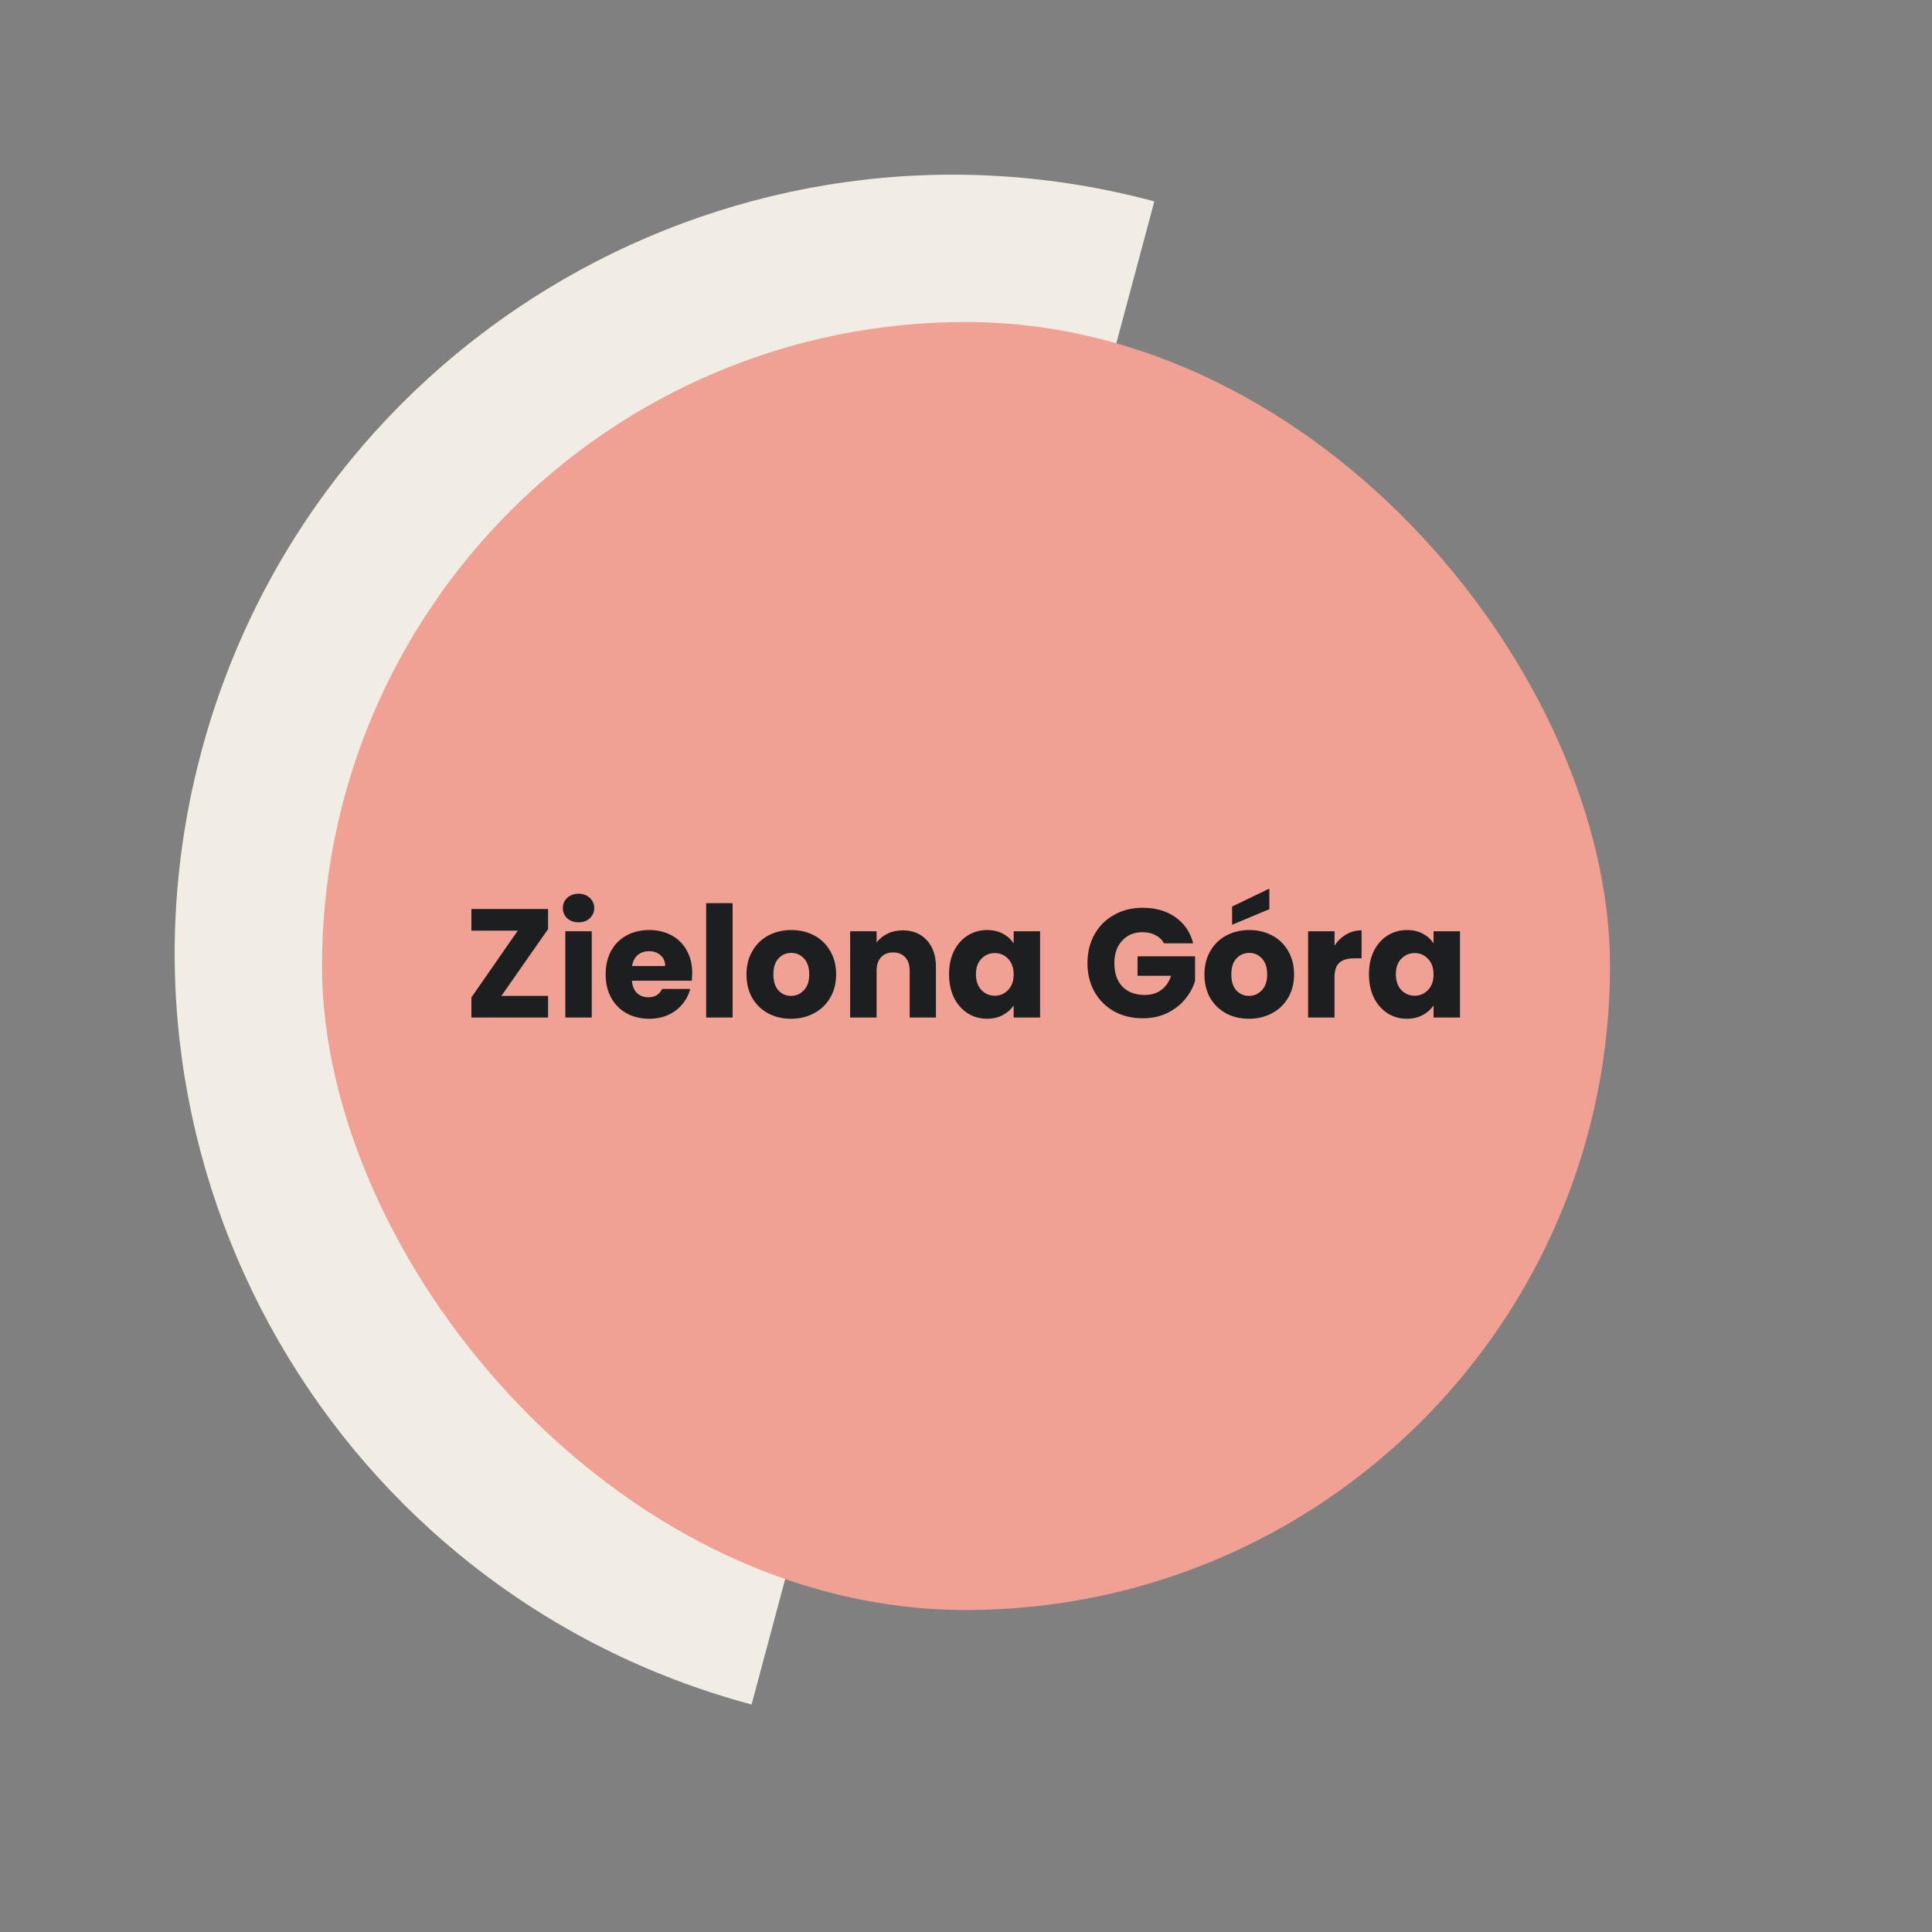  <svg
      viewBox="0 0 150 150"
      xmlns="http://www.w3.org/2000/svg"
      width="150"
      height="150"
    >
      <rect x="0" y="0" width="150" height="150" fill="#808080" stroke="none"/>
      <path
        d="M15.636 58.351C24.271 26.125 57.395 7 89.622 15.635C75.157 69.619 73.987 73.986 73.987 73.986C73.987 73.986 66.38 102.373 58.352 132.337C26.125 123.702 7.001 90.577 15.636 58.351Z"
        fill="#F1EDE4"
      />
      <rect
        width="100"
        height="100"
        rx="50"
        transform="matrix(1 0 1.5319e-06 1 25 25)"
        fill="#F0A193"
      />
      <path
        d="M38.928 77.32H42.552V79H36.6V77.44L40.2 72.256H36.6V70.576H42.552V72.136L38.928 77.32ZM44.924 71.608C44.564 71.608 44.268 71.504 44.036 71.296C43.812 71.08 43.7 70.816 43.7 70.504C43.7 70.184 43.812 69.92 44.036 69.712C44.268 69.496 44.564 69.388 44.924 69.388C45.276 69.388 45.564 69.496 45.788 69.712C46.02 69.92 46.136 70.184 46.136 70.504C46.136 70.816 46.02 71.08 45.788 71.296C45.564 71.504 45.276 71.608 44.924 71.608ZM45.944 72.304V79H43.892V72.304H45.944ZM53.743 75.544C53.743 75.736 53.731 75.936 53.708 76.144H49.063C49.096 76.56 49.227 76.88 49.459 77.104C49.7 77.32 49.992 77.428 50.336 77.428C50.847 77.428 51.203 77.212 51.404 76.78H53.587C53.475 77.22 53.272 77.616 52.975 77.968C52.688 78.32 52.324 78.596 51.883 78.796C51.444 78.996 50.952 79.096 50.407 79.096C49.752 79.096 49.167 78.956 48.656 78.676C48.144 78.396 47.743 77.996 47.456 77.476C47.167 76.956 47.023 76.348 47.023 75.652C47.023 74.956 47.163 74.348 47.444 73.828C47.731 73.308 48.132 72.908 48.644 72.628C49.156 72.348 49.743 72.208 50.407 72.208C51.056 72.208 51.632 72.344 52.136 72.616C52.639 72.888 53.032 73.276 53.312 73.78C53.599 74.284 53.743 74.872 53.743 75.544ZM51.644 75.004C51.644 74.652 51.523 74.372 51.283 74.164C51.044 73.956 50.743 73.852 50.383 73.852C50.039 73.852 49.748 73.952 49.508 74.152C49.276 74.352 49.132 74.636 49.075 75.004H51.644ZM56.878 70.12V79H54.826V70.12H56.878ZM61.413 79.096C60.757 79.096 60.165 78.956 59.637 78.676C59.117 78.396 58.705 77.996 58.401 77.476C58.105 76.956 57.957 76.348 57.957 75.652C57.957 74.964 58.109 74.36 58.413 73.84C58.717 73.312 59.133 72.908 59.661 72.628C60.189 72.348 60.781 72.208 61.437 72.208C62.093 72.208 62.685 72.348 63.213 72.628C63.741 72.908 64.157 73.312 64.461 73.84C64.765 74.36 64.917 74.964 64.917 75.652C64.917 76.34 64.761 76.948 64.449 77.476C64.145 77.996 63.725 78.396 63.189 78.676C62.661 78.956 62.069 79.096 61.413 79.096ZM61.413 77.32C61.805 77.32 62.137 77.176 62.409 76.888C62.689 76.6 62.829 76.188 62.829 75.652C62.829 75.116 62.693 74.704 62.421 74.416C62.157 74.128 61.829 73.984 61.437 73.984C61.037 73.984 60.705 74.128 60.441 74.416C60.177 74.696 60.045 75.108 60.045 75.652C60.045 76.188 60.173 76.6 60.429 76.888C60.693 77.176 61.021 77.32 61.413 77.32ZM70.086 72.232C70.87 72.232 71.494 72.488 71.958 73C72.43 73.504 72.666 74.2 72.666 75.088V79H70.626V75.364C70.626 74.916 70.51 74.568 70.278 74.32C70.046 74.072 69.734 73.948 69.342 73.948C68.95 73.948 68.638 74.072 68.406 74.32C68.174 74.568 68.058 74.916 68.058 75.364V79H66.006V72.304H68.058V73.192C68.266 72.896 68.546 72.664 68.898 72.496C69.25 72.32 69.646 72.232 70.086 72.232ZM73.684 75.64C73.684 74.952 73.812 74.348 74.068 73.828C74.332 73.308 74.688 72.908 75.136 72.628C75.584 72.348 76.084 72.208 76.636 72.208C77.108 72.208 77.52 72.304 77.872 72.496C78.232 72.688 78.508 72.94 78.7 73.252V72.304H80.752V79H78.7V78.052C78.5 78.364 78.22 78.616 77.86 78.808C77.508 79 77.096 79.096 76.624 79.096C76.08 79.096 75.584 78.956 75.136 78.676C74.688 78.388 74.332 77.984 74.068 77.464C73.812 76.936 73.684 76.328 73.684 75.64ZM78.7 75.652C78.7 75.14 78.556 74.736 78.268 74.44C77.988 74.144 77.644 73.996 77.236 73.996C76.828 73.996 76.48 74.144 76.192 74.44C75.912 74.728 75.772 75.128 75.772 75.64C75.772 76.152 75.912 76.56 76.192 76.864C76.48 77.16 76.828 77.308 77.236 77.308C77.644 77.308 77.988 77.16 78.268 76.864C78.556 76.568 78.7 76.164 78.7 75.652ZM90.371 73.24C90.219 72.96 89.999 72.748 89.711 72.604C89.431 72.452 89.099 72.376 88.715 72.376C88.051 72.376 87.519 72.596 87.119 73.036C86.719 73.468 86.519 74.048 86.519 74.776C86.519 75.552 86.727 76.16 87.143 76.6C87.567 77.032 88.147 77.248 88.883 77.248C89.387 77.248 89.811 77.12 90.155 76.864C90.507 76.608 90.763 76.24 90.923 75.76H88.319V74.248H92.783V76.156C92.631 76.668 92.371 77.144 92.003 77.584C91.643 78.024 91.183 78.38 90.623 78.652C90.063 78.924 89.431 79.06 88.727 79.06C87.895 79.06 87.151 78.88 86.495 78.52C85.847 78.152 85.339 77.644 84.971 76.996C84.611 76.348 84.431 75.608 84.431 74.776C84.431 73.944 84.611 73.204 84.971 72.556C85.339 71.9 85.847 71.392 86.495 71.032C87.143 70.664 87.883 70.48 88.715 70.48C89.723 70.48 90.571 70.724 91.259 71.212C91.955 71.7 92.415 72.376 92.639 73.24H90.371ZM96.968 79.096C96.312 79.096 95.72 78.956 95.192 78.676C94.672 78.396 94.26 77.996 93.956 77.476C93.66 76.956 93.512 76.348 93.512 75.652C93.512 74.964 93.664 74.36 93.968 73.84C94.272 73.312 94.688 72.908 95.216 72.628C95.744 72.348 96.336 72.208 96.992 72.208C97.648 72.208 98.24 72.348 98.768 72.628C99.296 72.908 99.712 73.312 100.016 73.84C100.32 74.36 100.472 74.964 100.472 75.652C100.472 76.34 100.316 76.948 100.004 77.476C99.7 77.996 99.28 78.396 98.744 78.676C98.216 78.956 97.624 79.096 96.968 79.096ZM96.968 77.32C97.36 77.32 97.692 77.176 97.964 76.888C98.244 76.6 98.384 76.188 98.384 75.652C98.384 75.116 98.248 74.704 97.976 74.416C97.712 74.128 97.384 73.984 96.992 73.984C96.592 73.984 96.26 74.128 95.996 74.416C95.732 74.696 95.6 75.108 95.6 75.652C95.6 76.188 95.728 76.6 95.984 76.888C96.248 77.176 96.576 77.32 96.968 77.32ZM98.552 70.588L95.66 71.8V70.384L98.552 68.992V70.588ZM103.612 73.42C103.852 73.052 104.152 72.764 104.512 72.556C104.872 72.34 105.272 72.232 105.712 72.232V74.404H105.148C104.636 74.404 104.252 74.516 103.996 74.74C103.74 74.956 103.612 75.34 103.612 75.892V79H101.56V72.304H103.612V73.42ZM106.285 75.64C106.285 74.952 106.413 74.348 106.669 73.828C106.933 73.308 107.289 72.908 107.737 72.628C108.185 72.348 108.685 72.208 109.237 72.208C109.709 72.208 110.121 72.304 110.473 72.496C110.833 72.688 111.109 72.94 111.301 73.252V72.304H113.353V79H111.301V78.052C111.101 78.364 110.821 78.616 110.461 78.808C110.109 79 109.697 79.096 109.225 79.096C108.681 79.096 108.185 78.956 107.737 78.676C107.289 78.388 106.933 77.984 106.669 77.464C106.413 76.936 106.285 76.328 106.285 75.64ZM111.301 75.652C111.301 75.14 111.157 74.736 110.869 74.44C110.589 74.144 110.245 73.996 109.837 73.996C109.429 73.996 109.081 74.144 108.793 74.44C108.513 74.728 108.373 75.128 108.373 75.64C108.373 76.152 108.513 76.56 108.793 76.864C109.081 77.16 109.429 77.308 109.837 77.308C110.245 77.308 110.589 77.16 110.869 76.864C111.157 76.568 111.301 76.164 111.301 75.652Z"
        fill="#1D1E20"
      />
    </svg>
